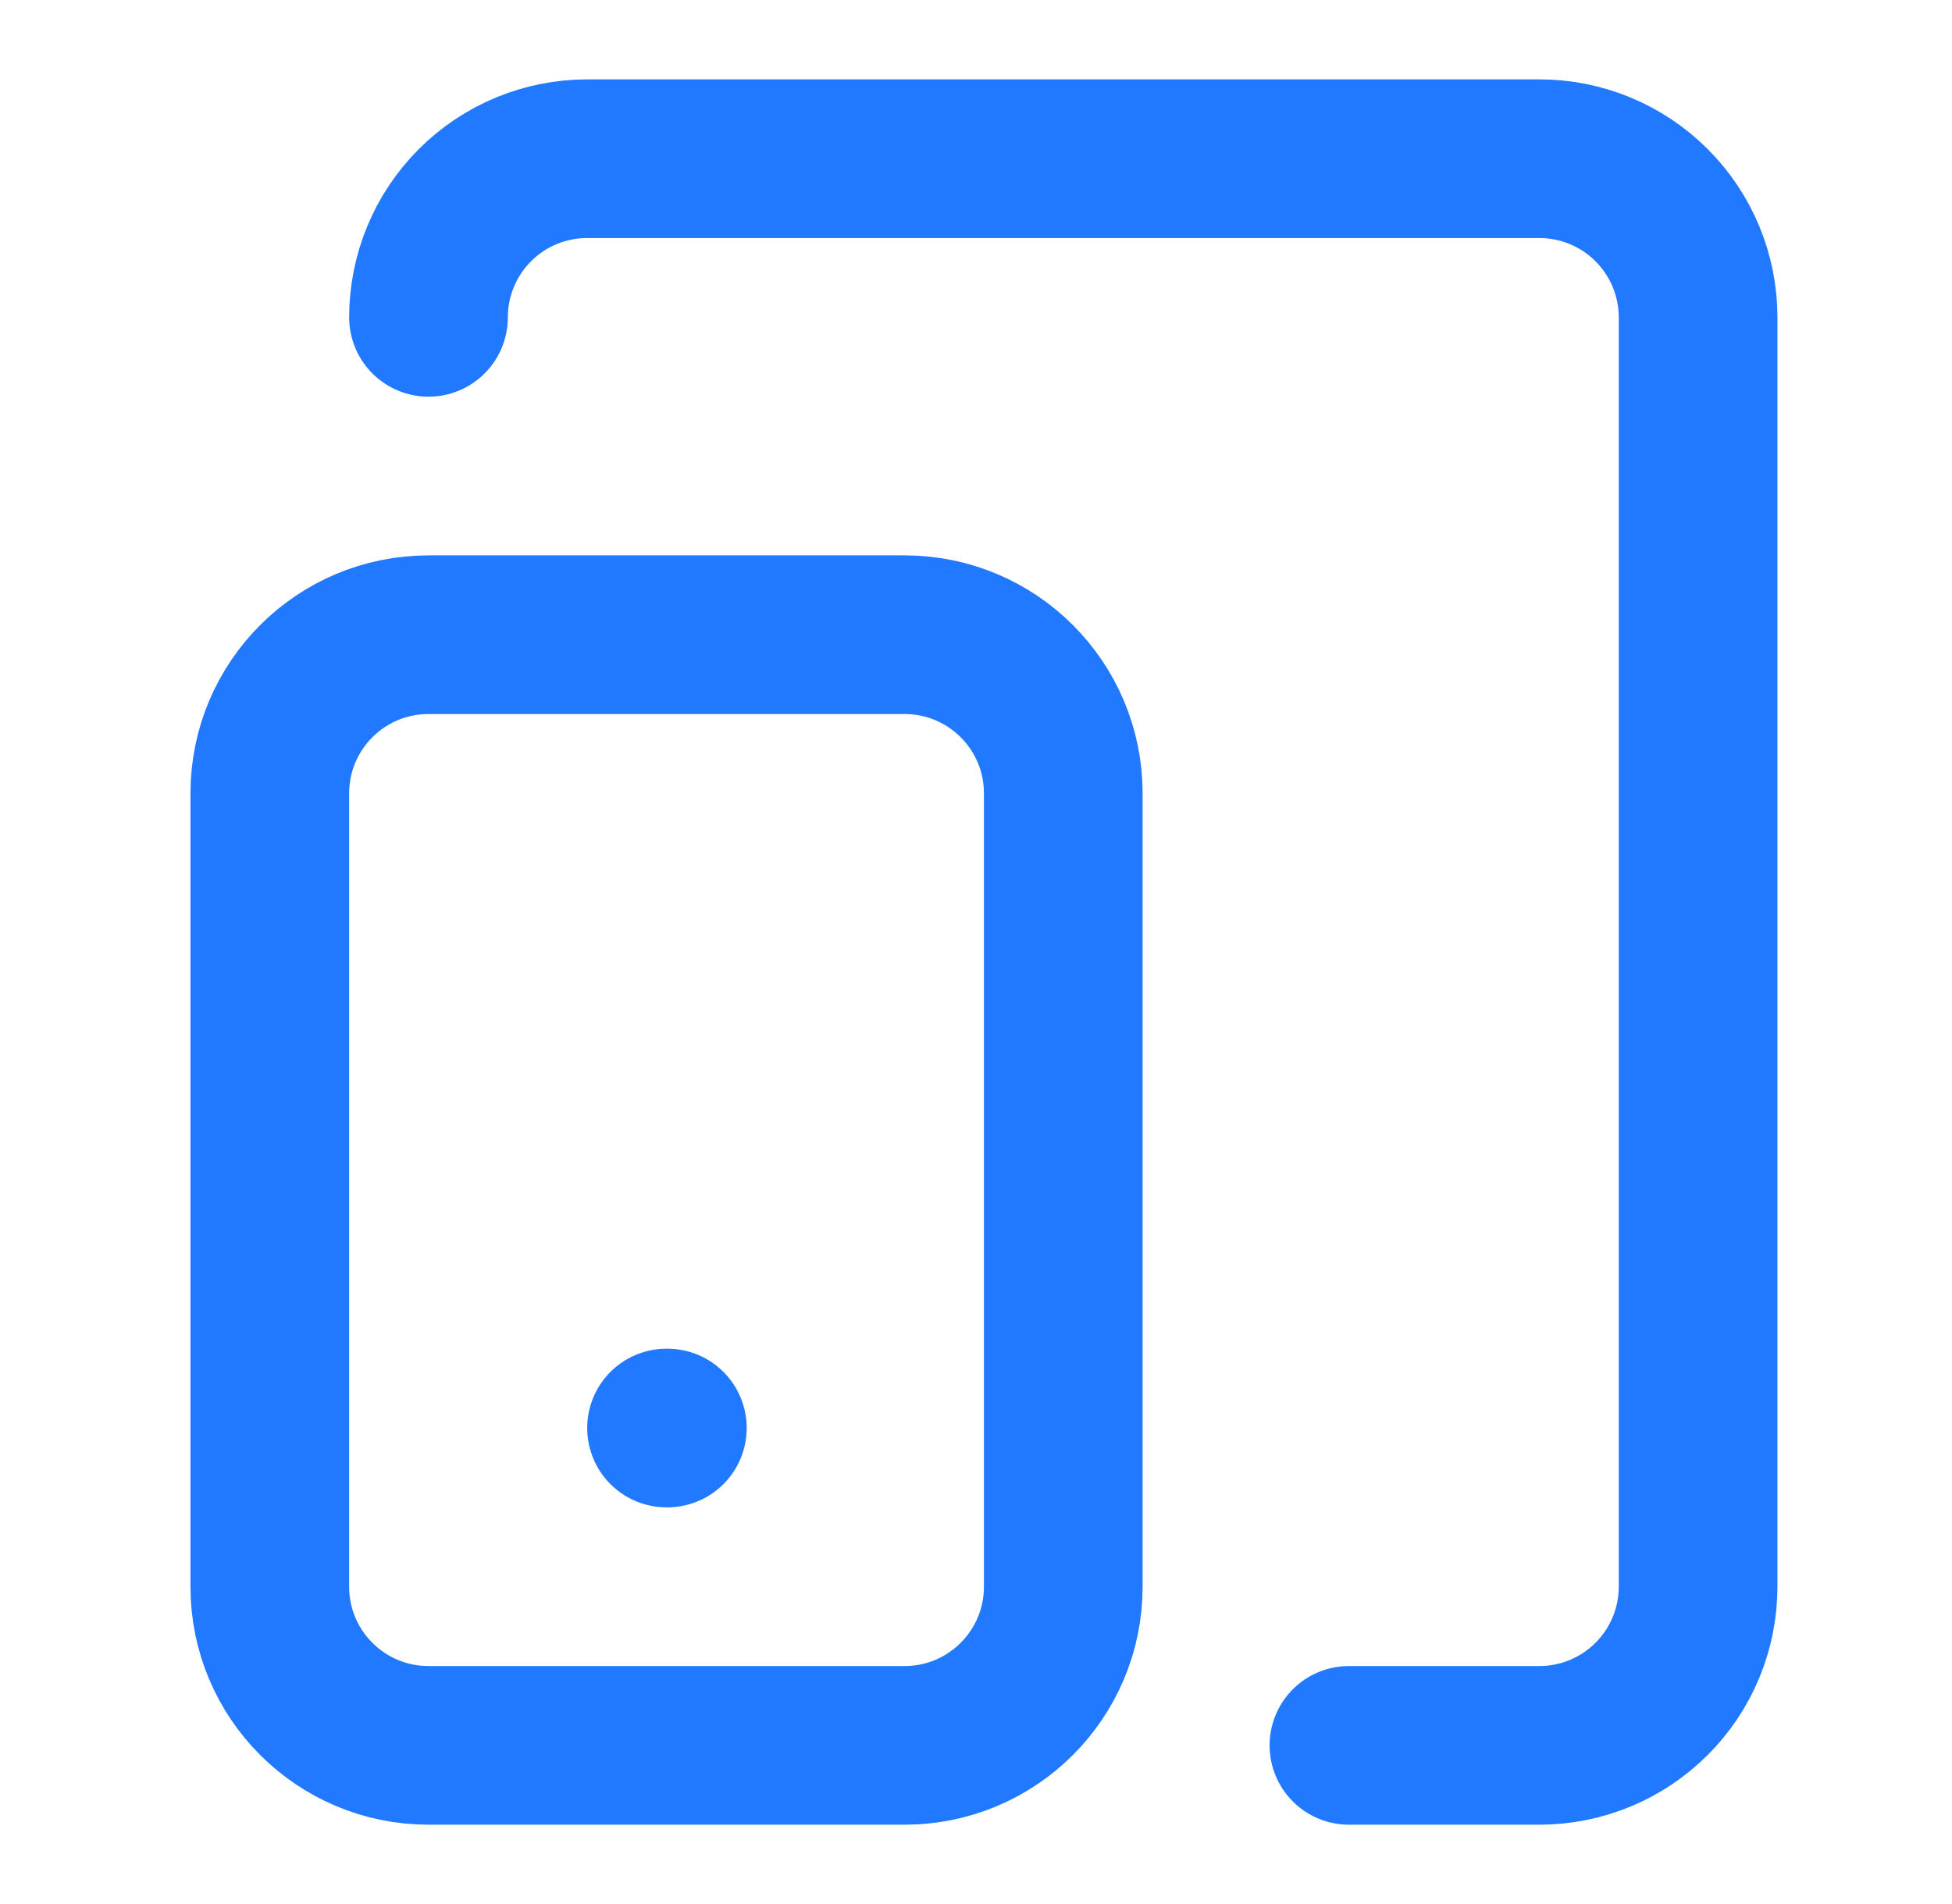 <?xml version="1.0" encoding="UTF-8"?>
<svg xmlns="http://www.w3.org/2000/svg" width="41" height="40" viewBox="0 0 41 40" fill="none">
  <path d="M19 13.334H9C7.159 13.334 5.667 14.826 5.667 16.667V33.334C5.667 35.175 7.159 36.667 9 36.667H19C20.841 36.667 22.333 35.175 22.333 33.334V16.667C22.333 14.826 20.841 13.334 19 13.334Z" stroke="#2079FF" stroke-width="3.333" stroke-linecap="round" stroke-linejoin="round"></path>
  <path d="M9 6.667C9 5.783 9.351 4.935 9.976 4.31C10.601 3.685 11.449 3.334 12.333 3.334H32.333C33.217 3.334 34.065 3.685 34.69 4.31C35.316 4.935 35.667 5.783 35.667 6.667V33.334C35.667 34.218 35.316 35.066 34.69 35.691C34.065 36.316 33.217 36.667 32.333 36.667H28.333" stroke="#2079FF" stroke-width="3.333" stroke-linecap="round" stroke-linejoin="round"></path>
  <path d="M14 30H14.017" stroke="#2079FF" stroke-width="3.333" stroke-linecap="round" stroke-linejoin="round"></path>
</svg>
